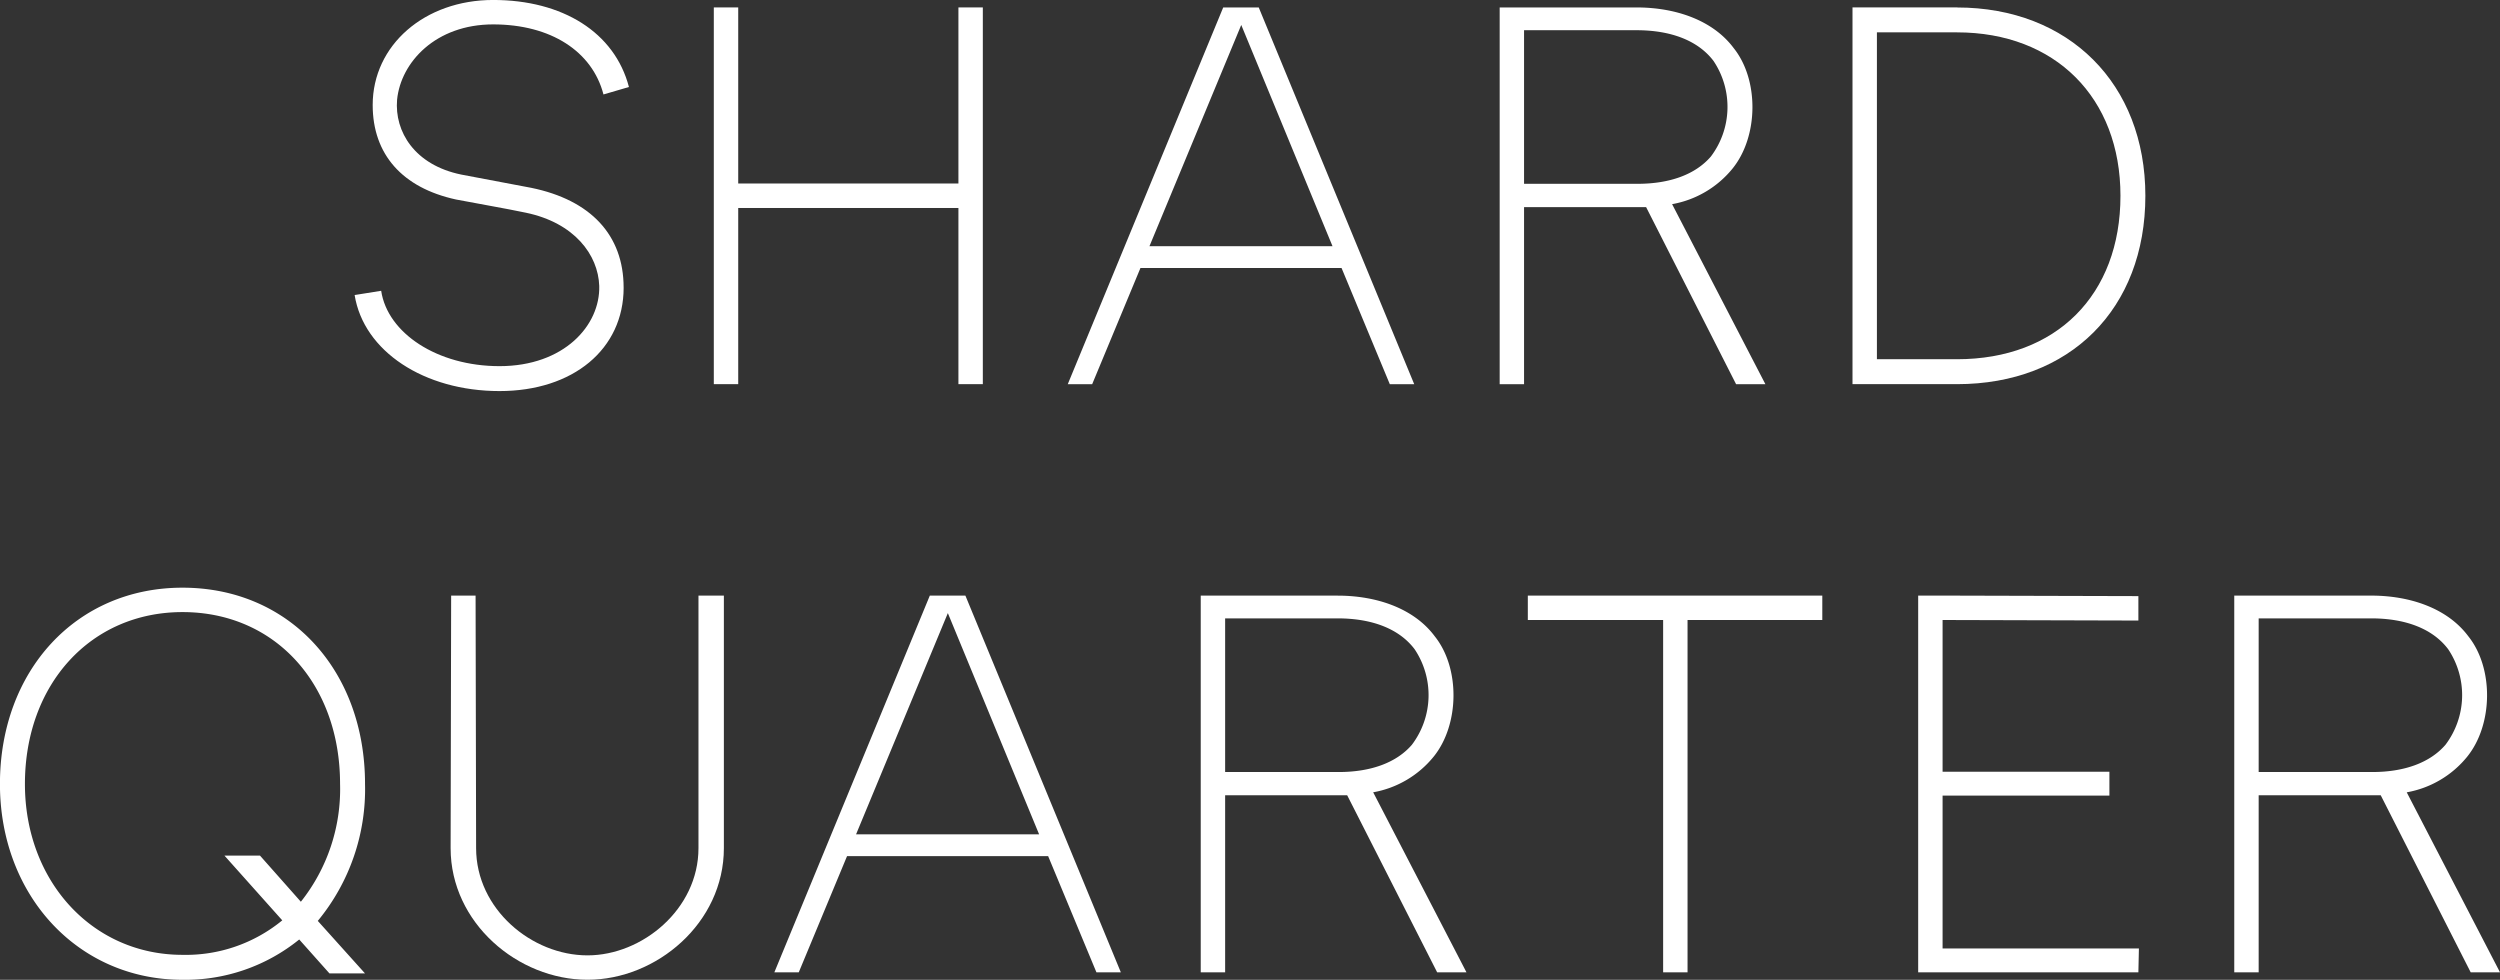 <svg xmlns="http://www.w3.org/2000/svg" width="268.135" height="105.085" viewBox="0 0 268.135 105.085">
  <rect x="0" y="0" width="268.135" height="105.085" fill="#333333" stroke="none"/>
  <g id="Group_76" data-name="Group 76" transform="translate(-372.852 -379.688)">
    <path id="Path_391" data-name="Path 391" d="M420.115,405.567l2.787-6.717,7.059-17.014,7.017,17.014,2.772,6.717Zm25.78,14.8h2.618l-16.675-40.406h-3.813l-16.672,40.406h2.618l5.179-12.463h21.568Z" transform="translate(76.02 0.529)" fill="#fff"/>
    <g id="Group_73" data-name="Group 73" transform="translate(410.885 379.688)">
      <path id="Path_392" data-name="Path 392" d="M414.491,410.534c0-5.634-3.528-9.391-9.9-10.7l-7.511-1.422c-5.009-1.026-7.172-4.611-6.886-8.025.4-4.039,4.153-8.082,10.3-8.082,6.2,0,10.64,2.9,11.836,7.514l2.731-.8c-1.535-5.863-7.112-9.334-14.566-9.334-7.341,0-12.918,4.84-12.918,11.268,0,5.295,3.186,8.879,8.932,10.131,2.96.568,5.066.91,7.514,1.422,5.179,1.083,7.74,4.5,7.853,7.853.113,4.212-3.757,8.6-10.7,8.6-6.657,0-12.008-3.531-12.689-8.082l-2.847.455c.967,6.032,7.454,10.3,15.536,10.3,7.909,0,13.317-4.5,13.317-11.1" transform="translate(-385.638 -379.688)" fill="#fff"/>
    </g>
    <path id="Path_393" data-name="Path 393" d="M424.826,420.362h2.617V379.956h-2.617v18.885H401.208V379.956H398.59v40.406h2.618V401.467h23.618Z" transform="translate(50.821 0.528)" fill="#fff"/>
    <g id="Group_74" data-name="Group 74" transform="translate(372.852 380.485)">
      <path id="Path_394" data-name="Path 394" d="M429.541,398.874V382.4h12.068c3.7,0,6.6,1.116,8.251,3.293a8.843,8.843,0,0,1-.286,10.259c-1.651,1.913-4.382,2.921-7.853,2.921Zm13.091,2.5,9.65,18.99h3.144l-10.006-19.308a10.777,10.777,0,0,0,6.49-3.828c2.787-3.453,2.844-9.51.113-12.913-2.219-2.975-6.2-4.358-10.414-4.358H426.926v40.406h2.615v-18.99h13.091Z" transform="translate(-266.08 -379.956)" fill="#fff"/>
      <path id="Path_395" data-name="Path 395" d="M450.859,417.688h-8.593V382.63h8.593c10.53,0,17.529,7,17.529,17.529,0,10.643-6.886,17.529-17.529,17.529m0-37.732H439.648v40.406h11.211c12.121,0,20.2-8.082,20.2-20.2,0-12.008-8.195-20.2-20.2-20.2" transform="translate(-240.96 -379.956)" fill="#fff"/>
      <path id="Path_396" data-name="Path 396" d="M405.123,434.567l-4.384-4.95h-3.813l6.2,6.943a16.29,16.29,0,0,1-10.7,3.7c-9.676,0-16.9-7.909-16.9-18.323,0-10.7,7.056-18.439,16.9-18.439,9.9,0,16.9,7.683,16.9,18.439a19.418,19.418,0,0,1-4.209,12.633m-12.692-33.69c-11.44,0-19.579,8.936-19.579,21.057,0,11.952,8.368,21,19.579,21a19.422,19.422,0,0,0,12.52-4.325l3.245,3.641h3.813l-5.066-5.634a22.175,22.175,0,0,0,5.066-14.682c0-12.237-8.138-21.057-19.578-21.057" transform="translate(-372.852 -338.646)" fill="#fff"/>
      <path id="Path_397" data-name="Path 397" d="M415.68,428.252c0,6.544-6.032,11.5-11.9,11.5-5.973,0-11.949-4.953-11.949-11.5l-.056-27.089h-2.621l-.057,27.089c0,8.028,7.228,14.117,14.682,14.117,7.4,0,14.626-6.089,14.626-14.117V401.163H415.68Z" transform="translate(-340.766 -338.082)" fill="#fff"/>
    </g>
    <path id="Path_398" data-name="Path 398" d="M427.941,401.164v2.618h14.513V441.57h2.618V403.781h14.453v-2.618H427.941Z" transform="translate(108.776 42.405)" fill="#fff"/>
    <path id="Path_399" data-name="Path 399" d="M444.634,422.619h17.892v-2.561H444.634V403.781l21,.059V401.22l-21-.057h-2.618V441.57h23.618l.056-2.561H444.634Z" transform="translate(136.568 42.404)" fill="#fff"/>
    <g id="Group_75" data-name="Group 75" transform="translate(501.635 443.566)">
      <path id="Path_400" data-name="Path 400" d="M430.942,420.082H418.765V403.606h12.065c3.7,0,6.6,1.118,8.251,3.3a8.832,8.832,0,0,1-.286,10.256c-1.648,1.913-4.382,2.924-7.853,2.924m10.188-1.648c2.787-3.453,2.847-9.513.113-12.913-2.219-2.978-6.2-4.358-10.414-4.358H416.147v40.4h2.618V422.581h13.091l9.649,18.987h3.144L434.643,422.26a10.764,10.764,0,0,0,6.487-3.825" transform="translate(-416.147 -401.161)" fill="#fff"/>
      <path id="Path_401" data-name="Path 401" d="M468.208,420.084H456.031V403.608H468.1c3.7,0,6.6,1.116,8.251,3.3a8.837,8.837,0,0,1-.283,10.256c-1.651,1.913-4.385,2.924-7.856,2.924m3.7,2.177a10.766,10.766,0,0,0,6.488-3.825c2.787-3.456,2.847-9.513.113-12.916-2.219-2.975-6.2-4.358-10.414-4.358H453.413v40.406h2.618V422.58h13.091l9.649,18.99h3.144Z" transform="translate(-342.563 -401.163)" fill="#fff"/>
    </g>
    <path id="Path_402" data-name="Path 402" d="M409.536,426.772l9.846-23.731,9.789,23.731Zm10.586-25.608h-2.674L400.773,441.57h2.618l5.179-12.463h21.568l5.179,12.463h2.618l-16.672-40.406Z" transform="translate(55.131 42.405)" fill="#fff"/>
  </g>
</svg>
